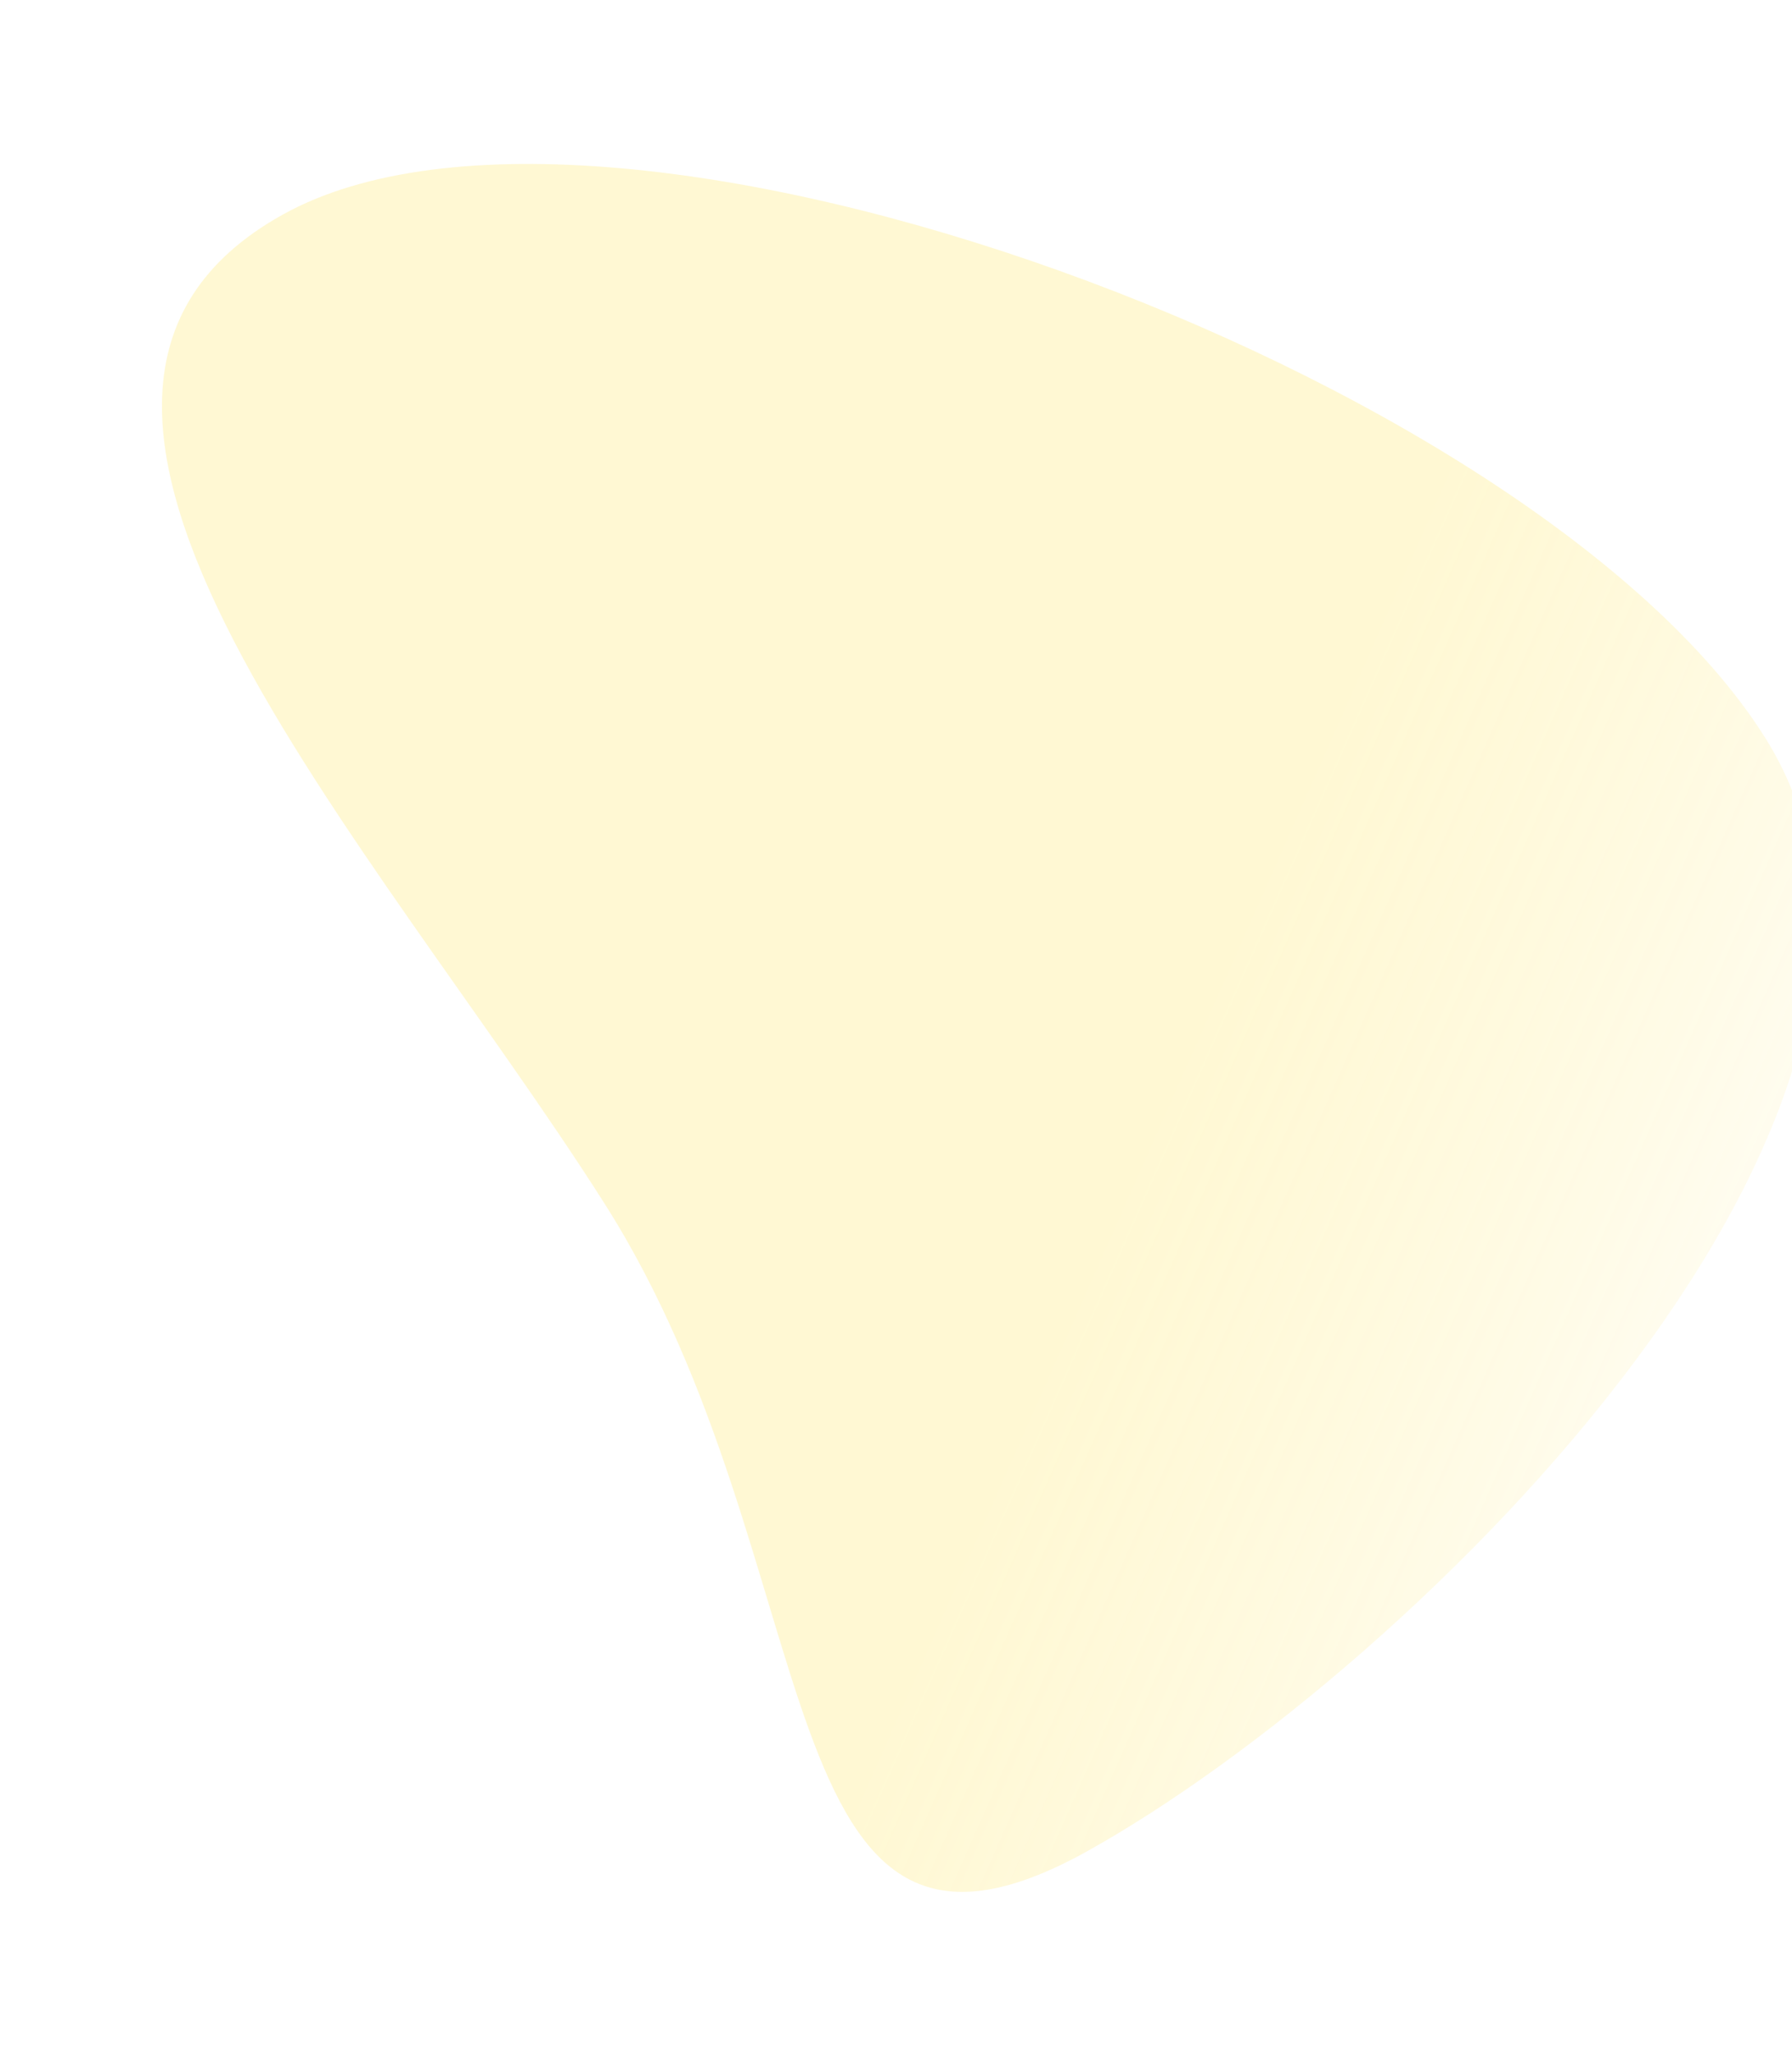 <svg width="665" height="762" viewBox="0 0 665 762" fill="none" xmlns="http://www.w3.org/2000/svg">
<g filter="url(#filter0_f_7460_32311)">
<path d="M654.608 273.028C740.191 407.644 525.097 619.057 403.591 686.784C282.086 754.511 309.897 581.13 224.314 446.514C138.731 311.898 -16.691 147.411 104.815 79.684C226.321 11.957 569.026 138.412 654.608 273.028Z" fill="url(#paint0_linear_7460_32311)"/>
</g>
<defs>
<filter id="filter0_f_7460_32311" x="0.103" y="0.832" width="734.109" height="761.11" filterUnits="userSpaceOnUse" color-interpolation-filters="sRGB">
<feFlood flood-opacity="0" result="BackgroundImageFix"/>
<feBlend mode="normal" in="SourceGraphic" in2="BackgroundImageFix" result="shape"/>
<feGaussianBlur stdDeviation="30" result="effect1_foregroundBlur_7460_32311"/>
</filter>
<linearGradient id="paint0_linear_7460_32311" x1="72.648" y1="198.413" x2="716.368" y2="483.736" gradientUnits="userSpaceOnUse">
<stop offset="0.589" stop-color="#FFE351" stop-opacity="0.25"/>
<stop offset="1" stop-color="white" stop-opacity="0.37"/>
</linearGradient>
</defs>
</svg>
